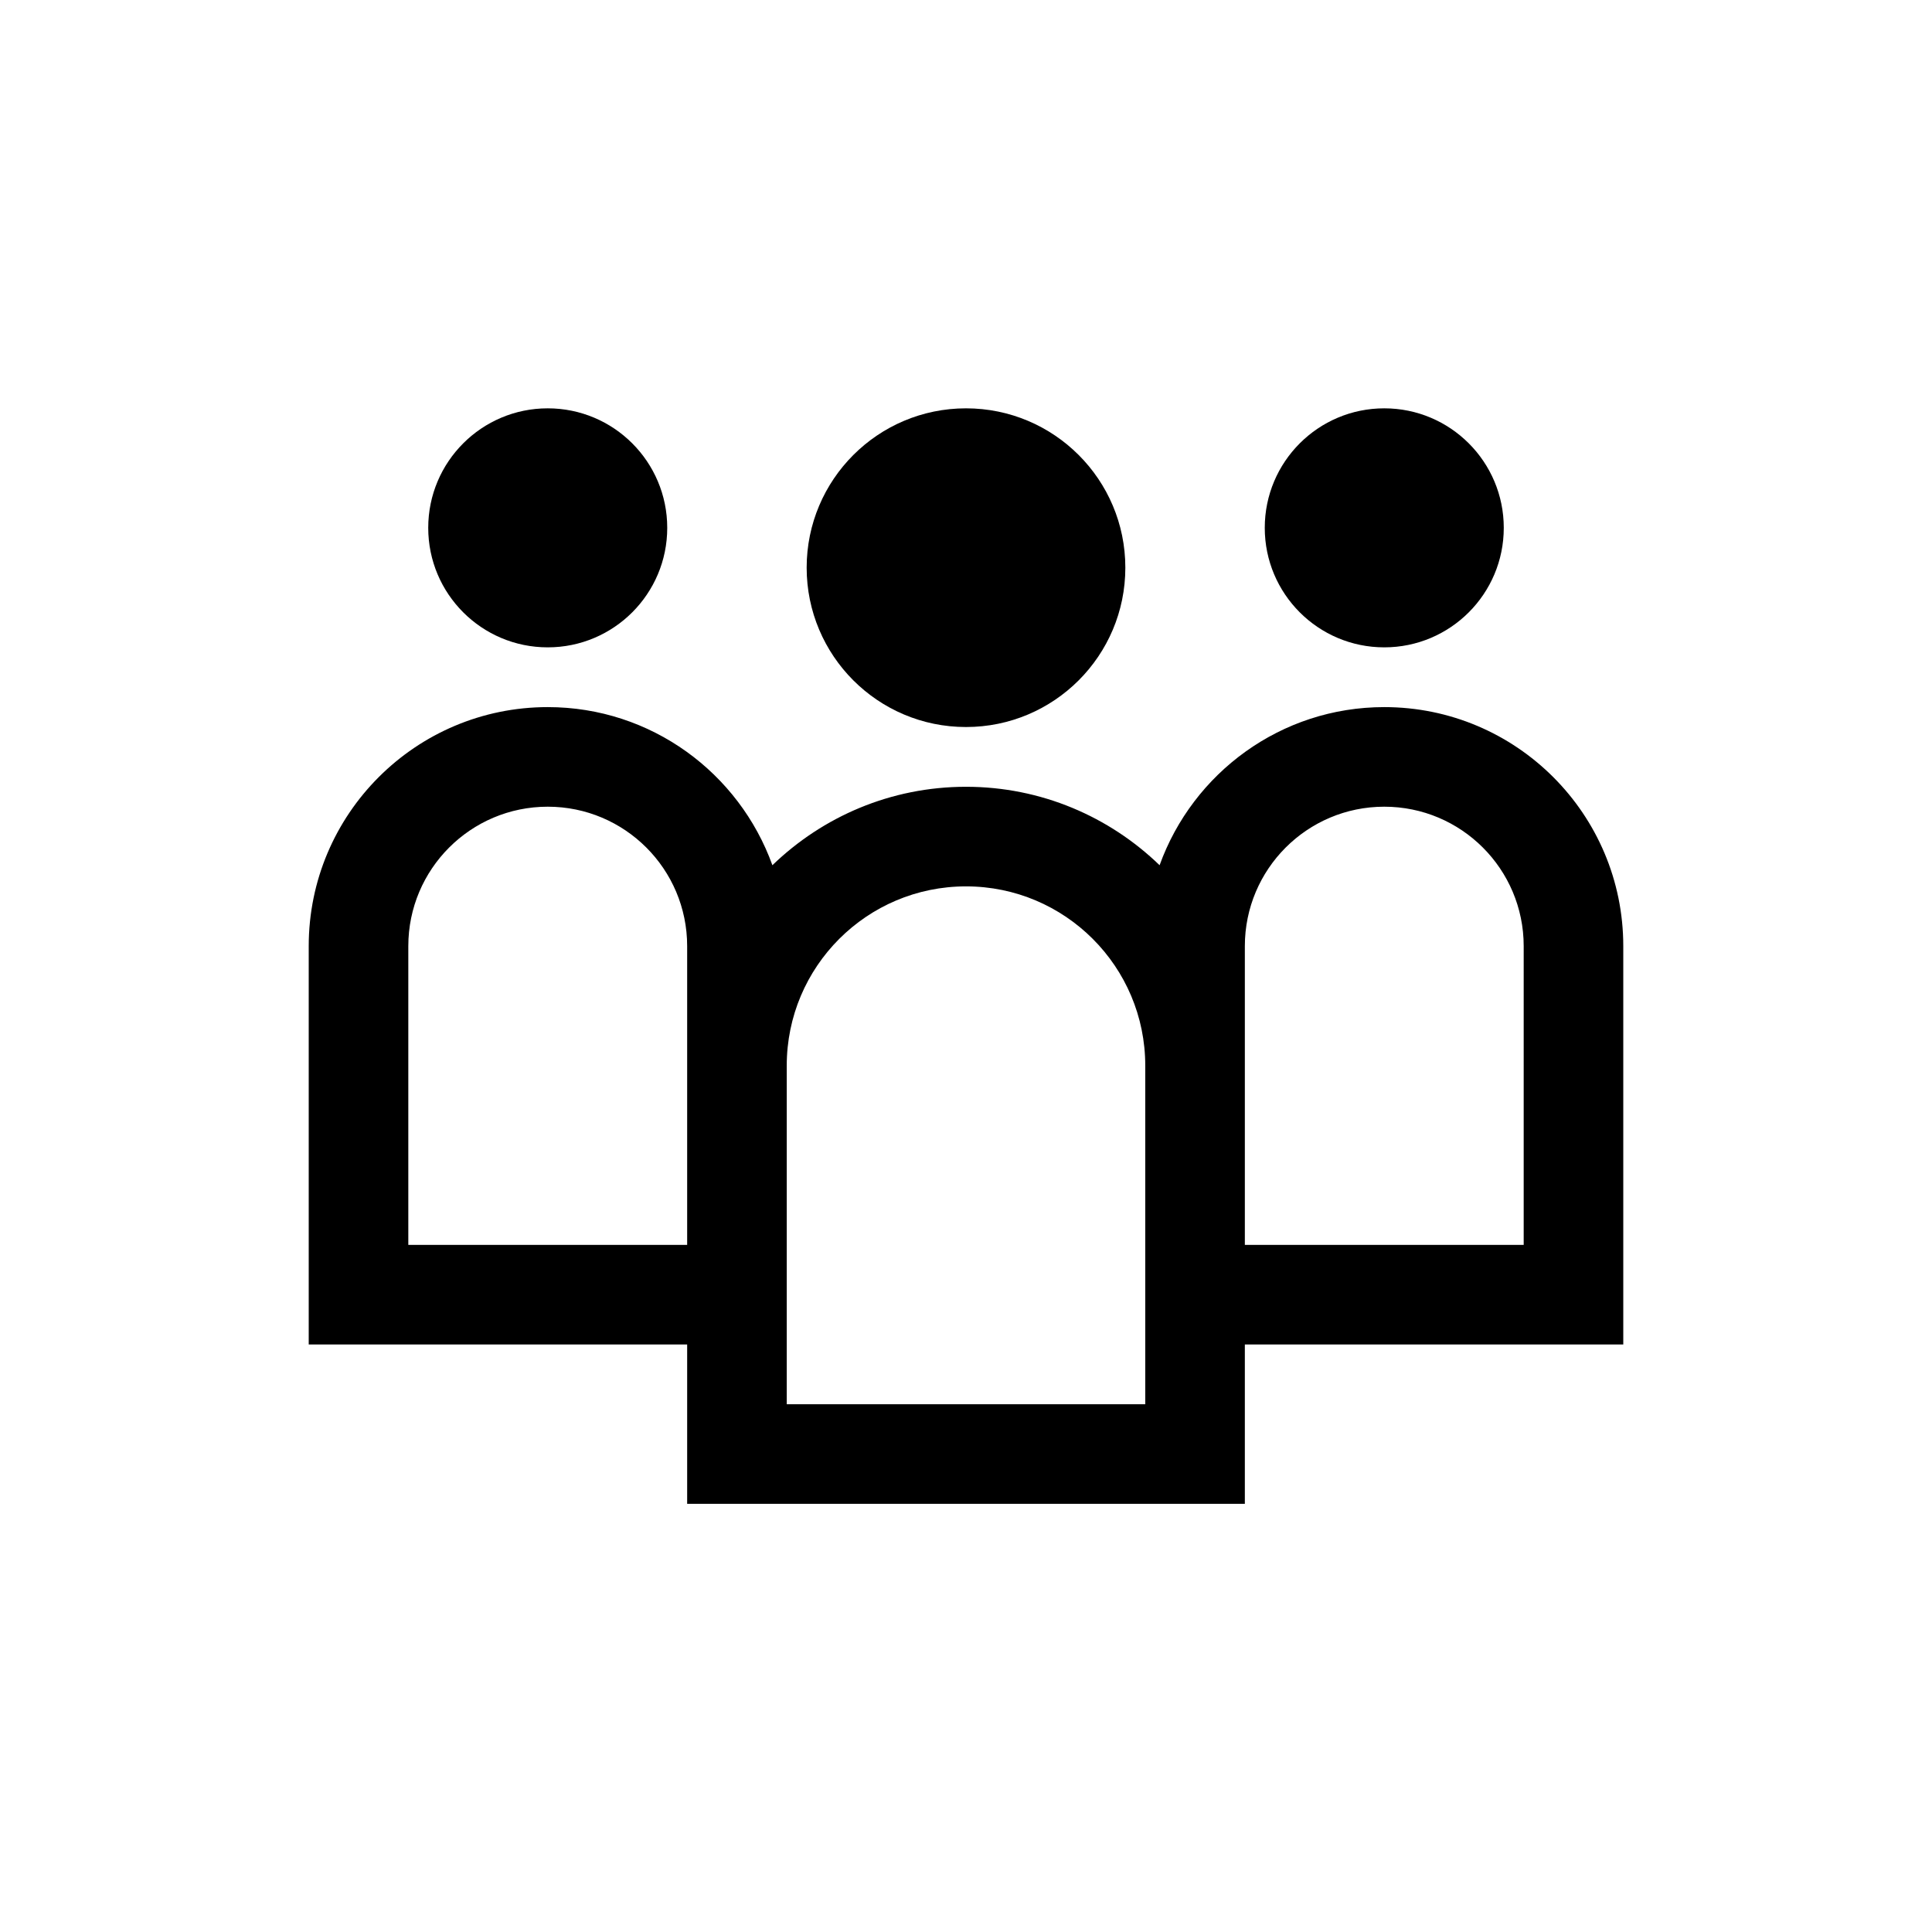 <?xml version="1.0" encoding="UTF-8"?>
<svg xmlns="http://www.w3.org/2000/svg" viewBox="0 0 97 96">
  <g clip-rule="evenodd" fill-rule="evenodd">
    <circle cx="48.5" cy="28.5" r="8"></circle>
    <circle cx="69.5" cy="26.5" r="6"></circle>
    <circle cx="27.5" cy="26.5" r="6"></circle>
    <path d="m81.5 47.5c0-6.627-5.373-12-12-12-5.199 0-9.613 3.313-11.28 7.938-2.518-2.434-5.941-3.938-9.72-3.938s-7.202 1.504-9.72 3.938c-1.667-4.625-6.081-7.938-11.28-7.938-6.627 0-12 5.373-12 12v20h19v8h28v-8h19zm-61 15v-15c0-3.866 3.134-7 7-7s7 3.134 7 7v15zm37 8h-18v-17c0-4.971 4.029-9 9-9s9 4.029 9 9zm19-8h-14v-15c0-3.866 3.134-7 7-7s7 3.134 7 7z"></path>
  </g>
</svg>
